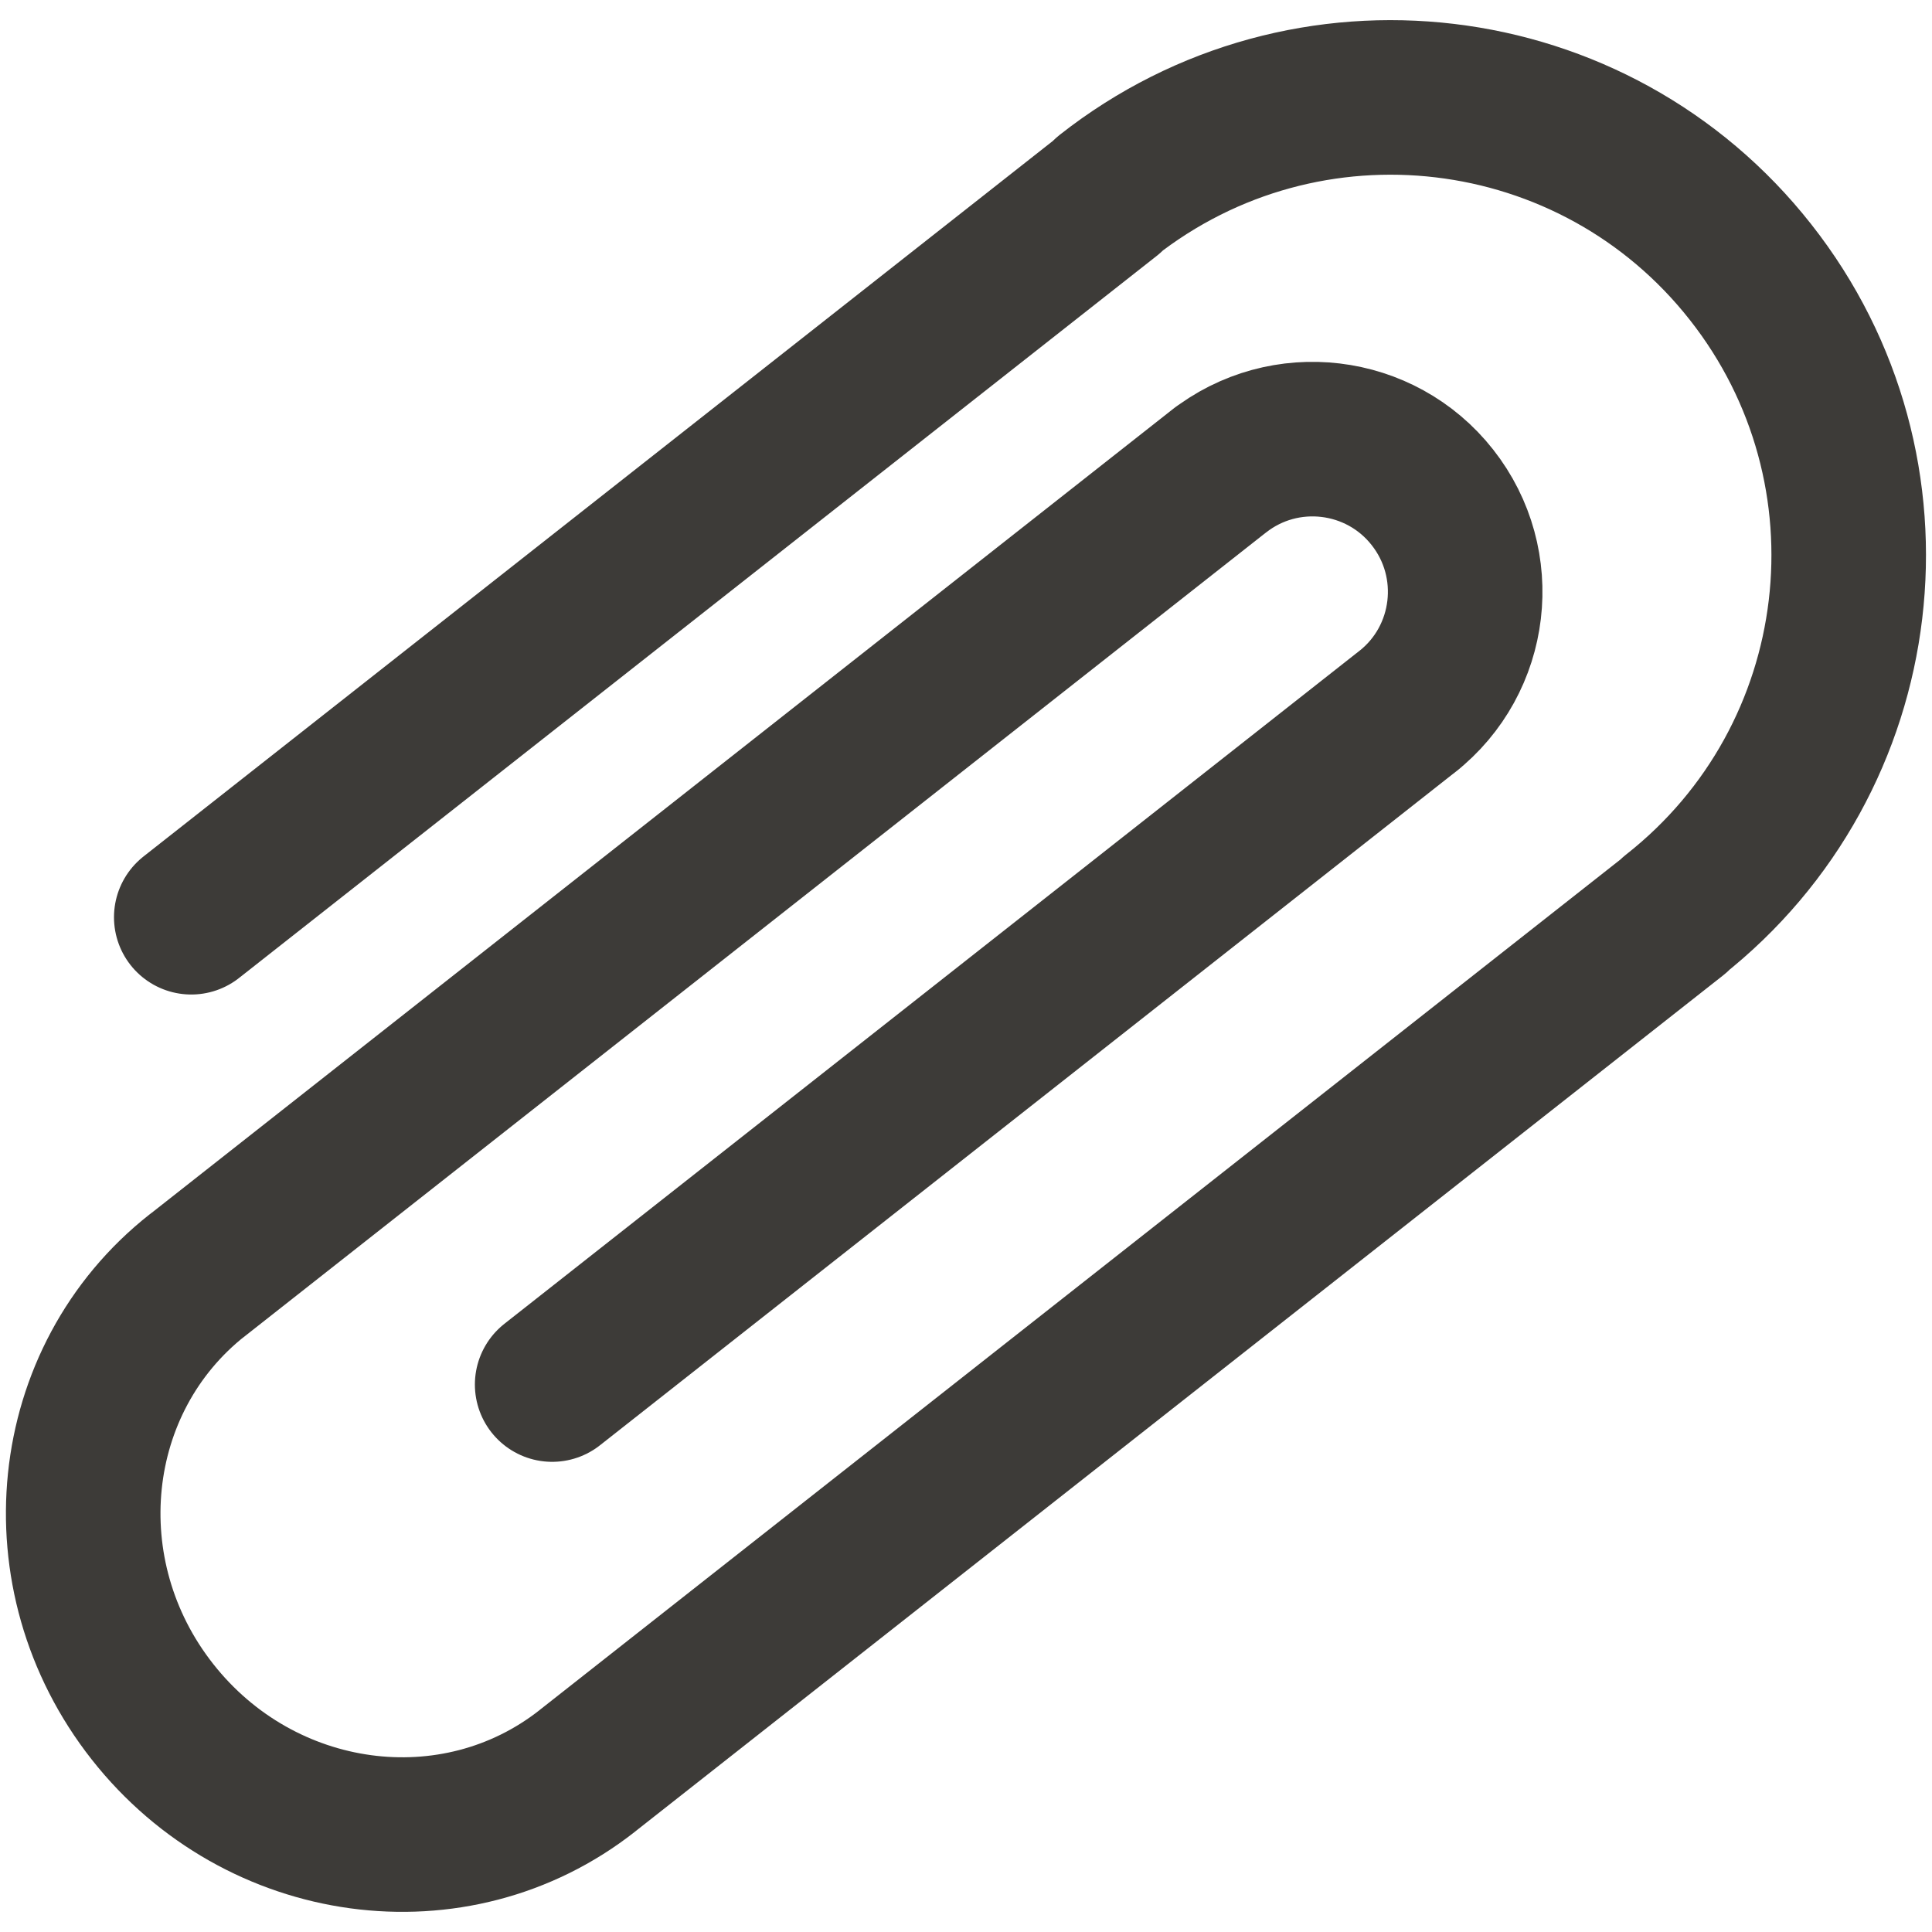 <?xml version="1.0" encoding="utf-8"?>
<!-- Generator: Adobe Illustrator 15.1.0, SVG Export Plug-In . SVG Version: 6.00 Build 0)  -->
<!DOCTYPE svg PUBLIC "-//W3C//DTD SVG 1.1//EN" "http://www.w3.org/Graphics/SVG/1.1/DTD/svg11.dtd">
<svg version="1.1" id="Zettelklammer" xmlns="http://www.w3.org/2000/svg" xmlns:xlink="http://www.w3.org/1999/xlink" x="0px"
	 y="0px" width="25px" height="25px" viewBox="0 0 25 25" enable-background="new 0 0 25 25" xml:space="preserve">
<g>
	<path fill="none" stroke="#3D3B38" stroke-width="2" stroke-linecap="round" stroke-linejoin="round" stroke-miterlimit="10" d="
		M2.475,11.869L14.35,2.525L14.332,2.53c2.57-2.023,6.298-1.581,8.32,0.991c2.025,2.572,1.581,6.299-0.991,8.322l0.017-0.007
		L7.613,22.904l-0.012,0.01c-1.714,1.35-4.234,1.008-5.628-0.764c-1.395-1.771-1.132-4.301,0.581-5.65l-0.043,0.035L15.809,6.069
		l-0.045,0.036c0.855-0.674,2.098-0.526,2.771,0.33c0.676,0.858,0.528,2.101-0.328,2.775l0.045-0.036L7.145,17.916"/>
</g>
</svg>

